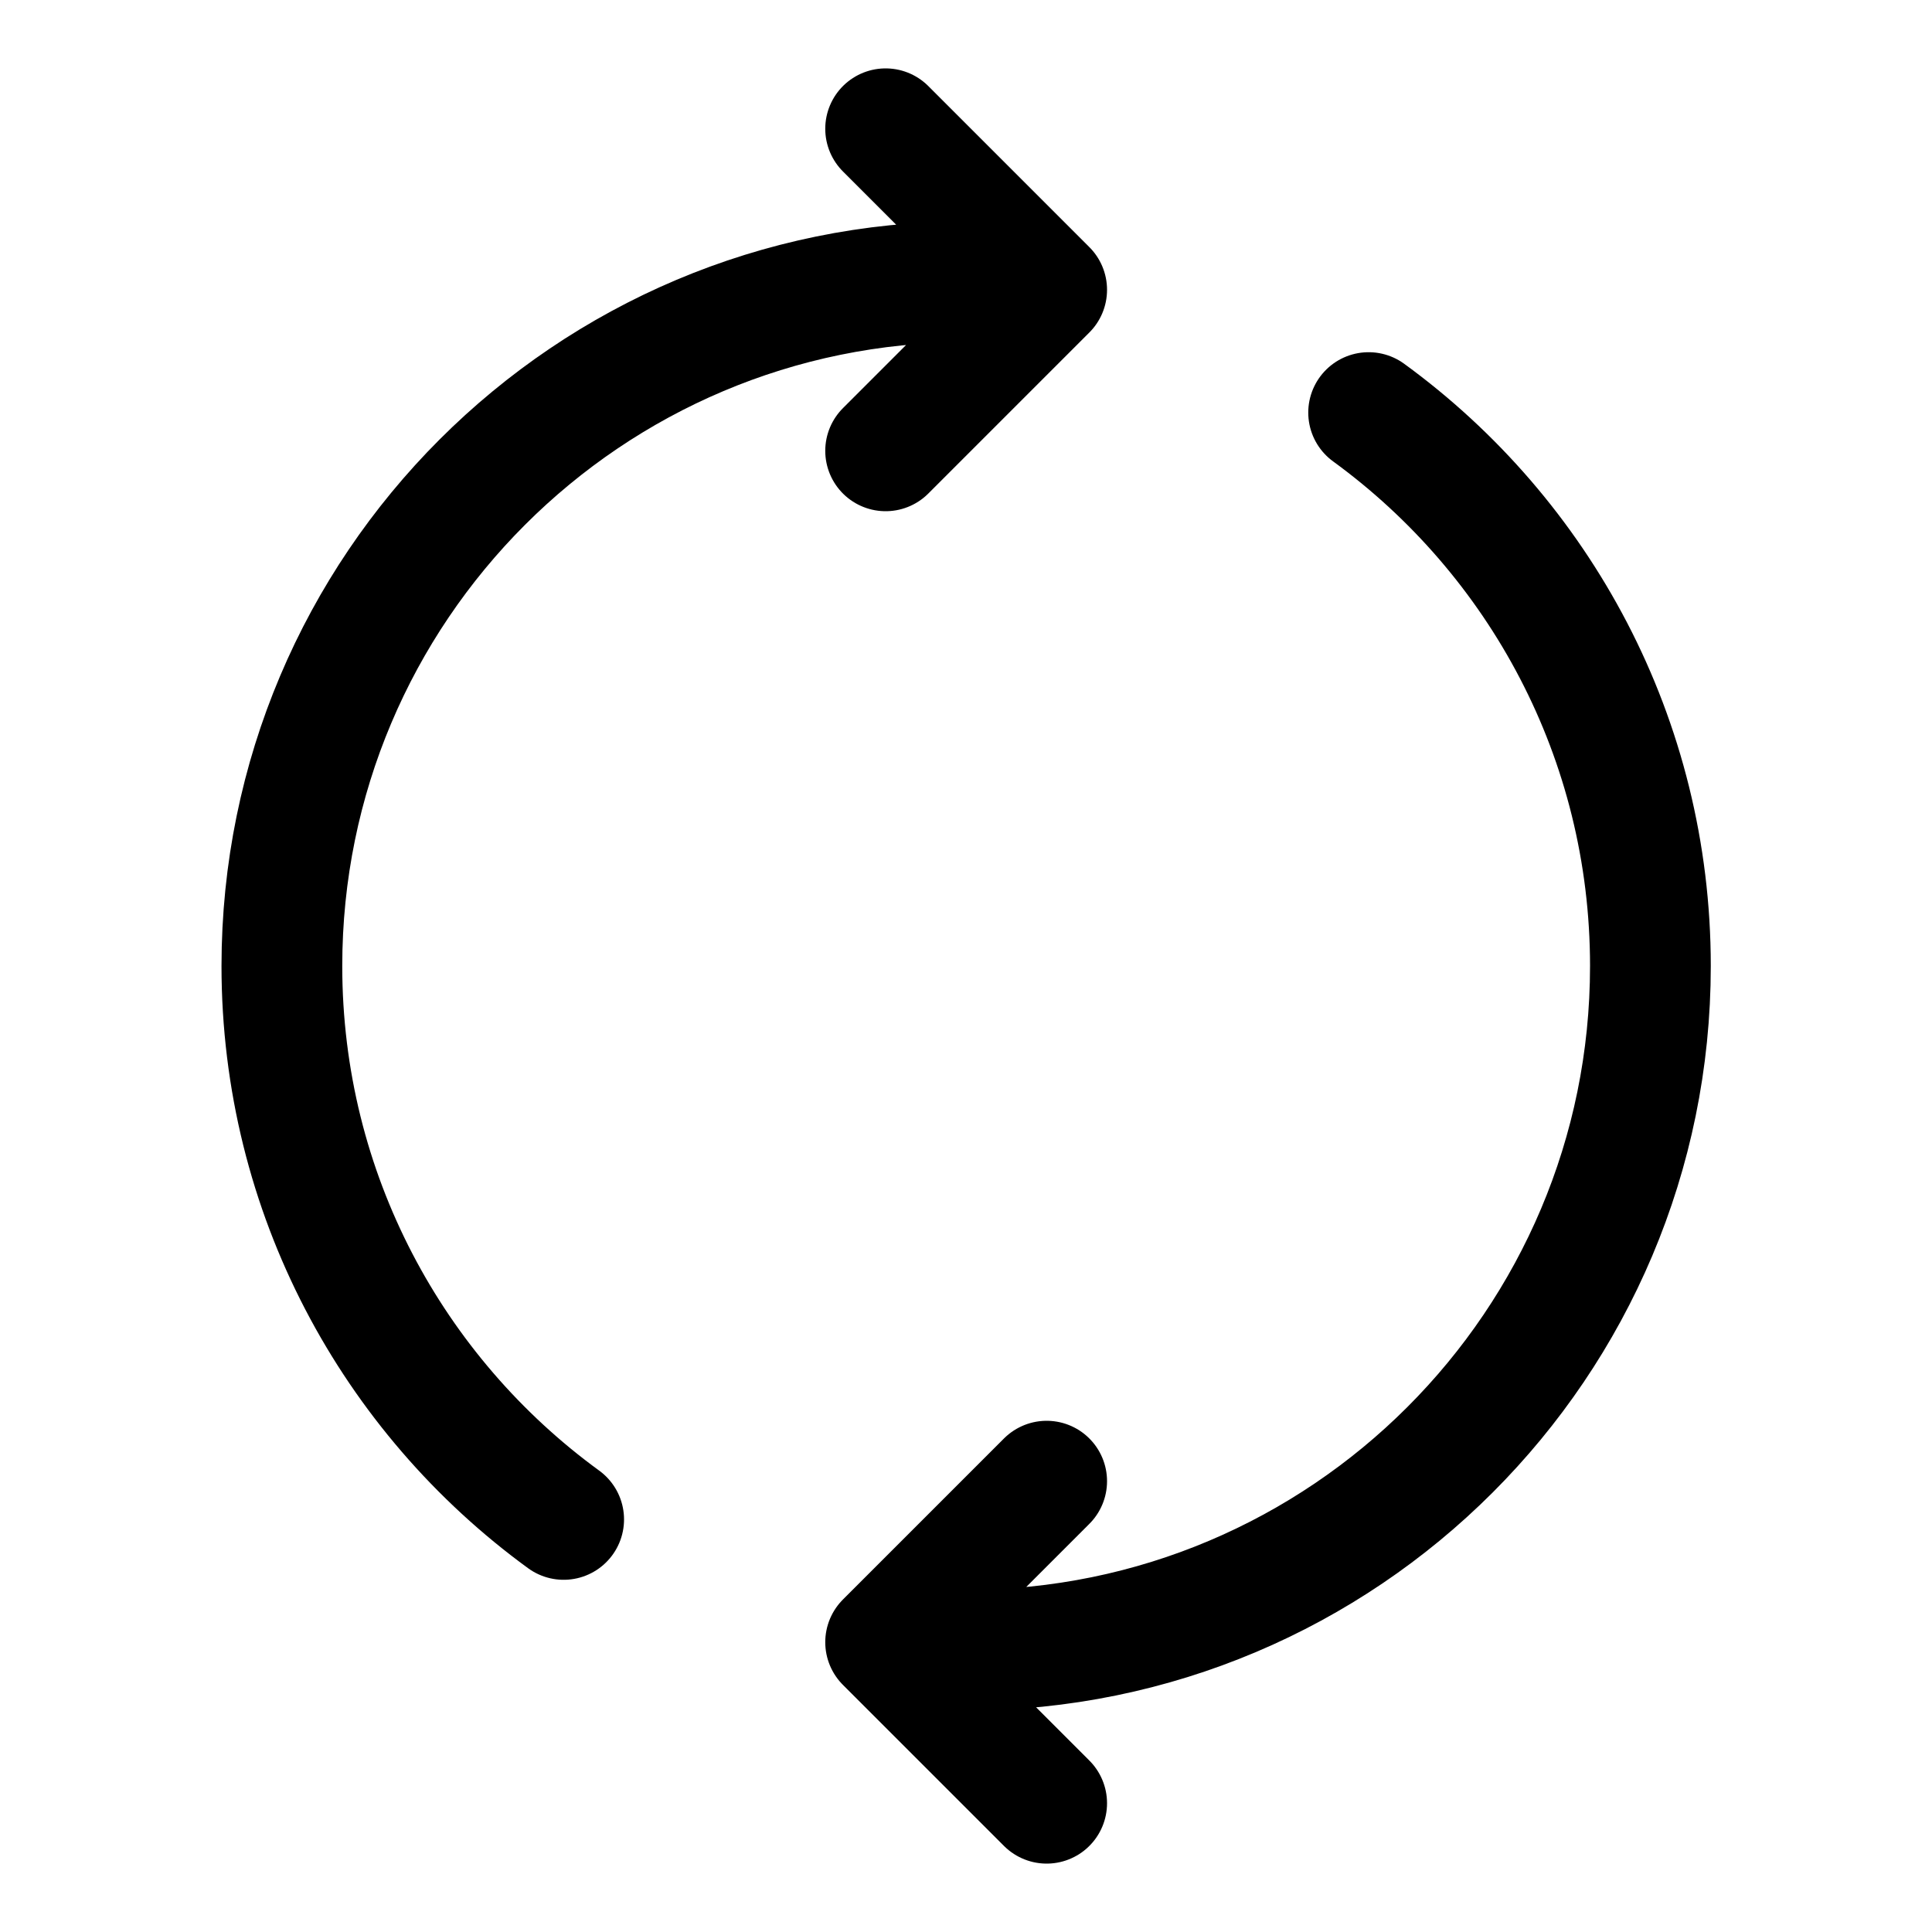 <svg xmlns="http://www.w3.org/2000/svg" width="20" height="20" viewBox="0 0 20 20" fill="none"><path d="M14.168 4.271C15.936 5.559 17.085 7.645 17.085 10C17.085 13.912 13.913 17.083 10.001 17.083H9.585M5.835 15.729C4.067 14.441 2.918 12.354 2.918 10C2.918 6.088 6.089 2.917 10.001 2.917H10.418M10.835 18.667L9.168 17L10.835 15.333M9.168 4.667L10.835 3L9.168 1.333" stroke="black" stroke-width="1.25" stroke-linecap="round" stroke-linejoin="round"></path></svg>